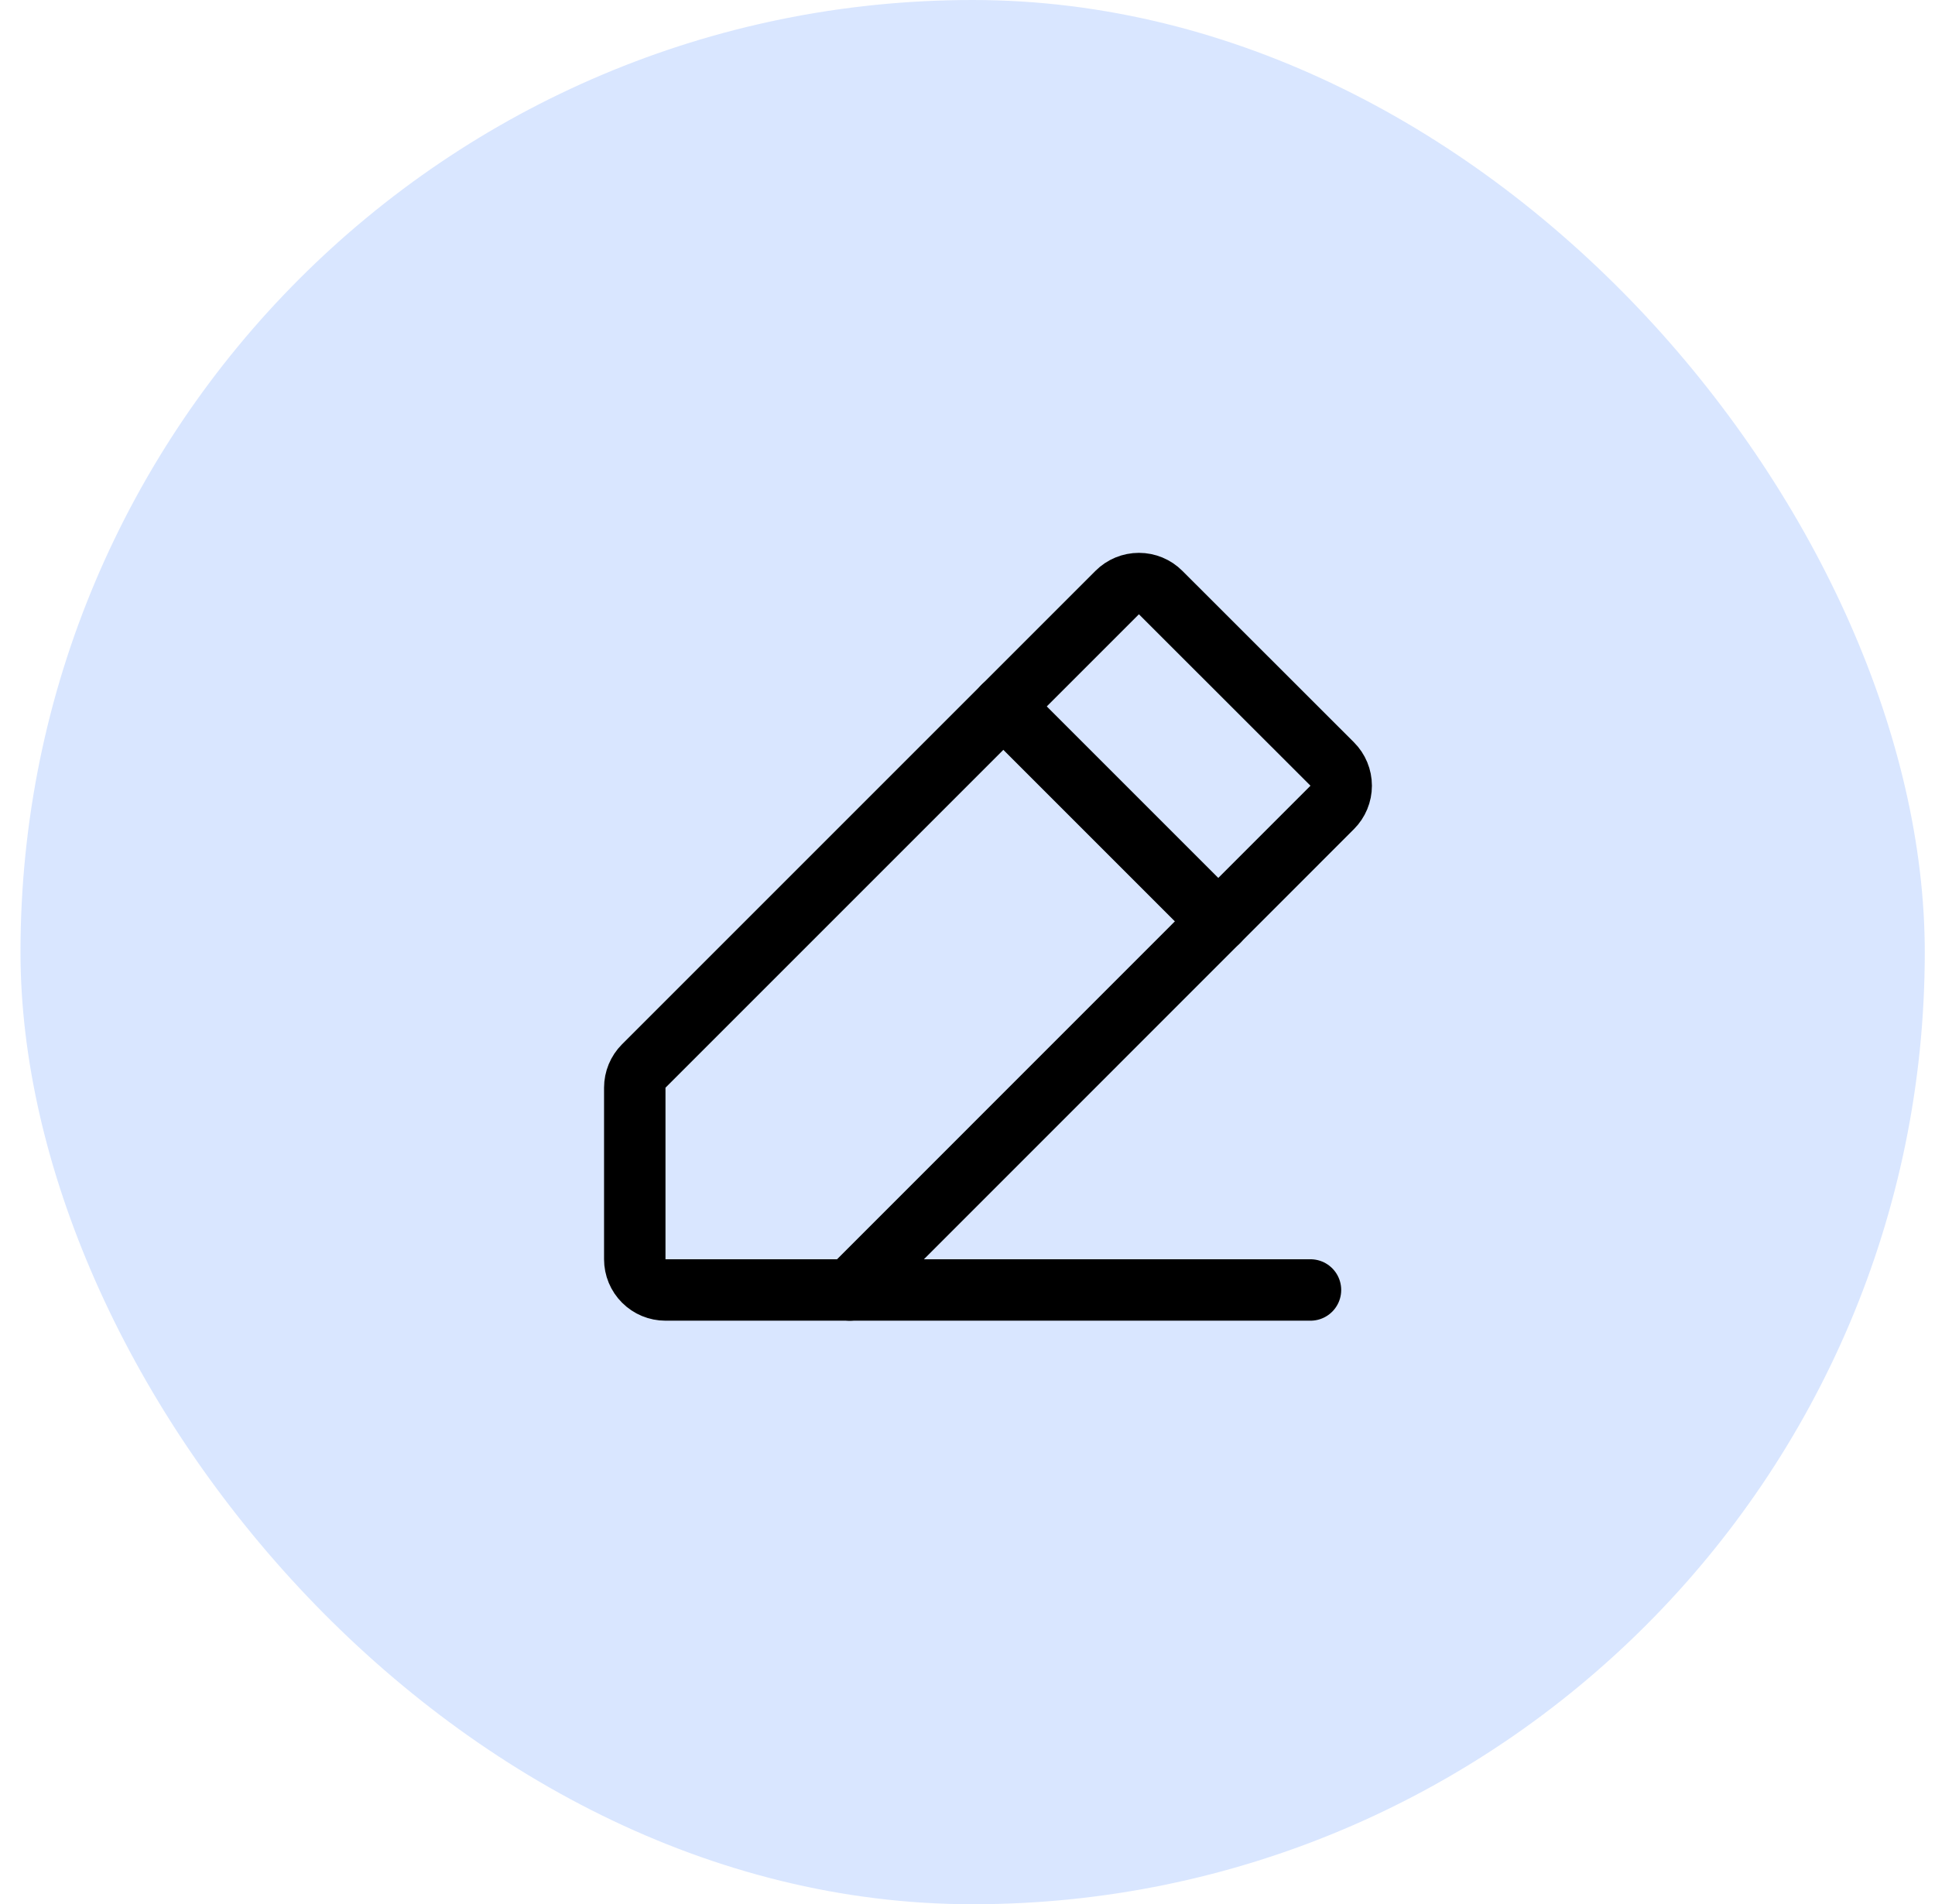 <?xml version="1.0" encoding="UTF-8"?> <svg xmlns="http://www.w3.org/2000/svg" width="63" height="62" viewBox="0 0 63 62" fill="none"><rect x="0.667" width="62" height="62" rx="31" fill="#0057FF" fill-opacity="0.15"></rect><g clip-path="url(#clip0_42_218)"><path d="M27.667 42H21.667C21.402 42 21.147 41.895 20.96 41.707C20.772 41.52 20.667 41.265 20.667 41V35.414C20.667 35.149 20.772 34.895 20.959 34.708L36.374 19.293C36.562 19.105 36.816 19 37.081 19C37.346 19 37.601 19.105 37.788 19.293L43.374 24.875C43.562 25.062 43.667 25.317 43.667 25.582C43.667 25.847 43.562 26.101 43.374 26.289L27.667 42Z" stroke="black" stroke-width="2" stroke-linecap="round" stroke-linejoin="round"></path><path d="M42.667 42H27.667" stroke="black" stroke-width="2" stroke-linecap="round" stroke-linejoin="round"></path><path d="M32.667 23L39.667 30" stroke="black" stroke-width="2" stroke-linecap="round" stroke-linejoin="round"></path></g><defs><clipPath id="clip0_42_218"><rect width="32" height="32" fill="white" transform="translate(15.667 15)"></rect></clipPath></defs></svg> 